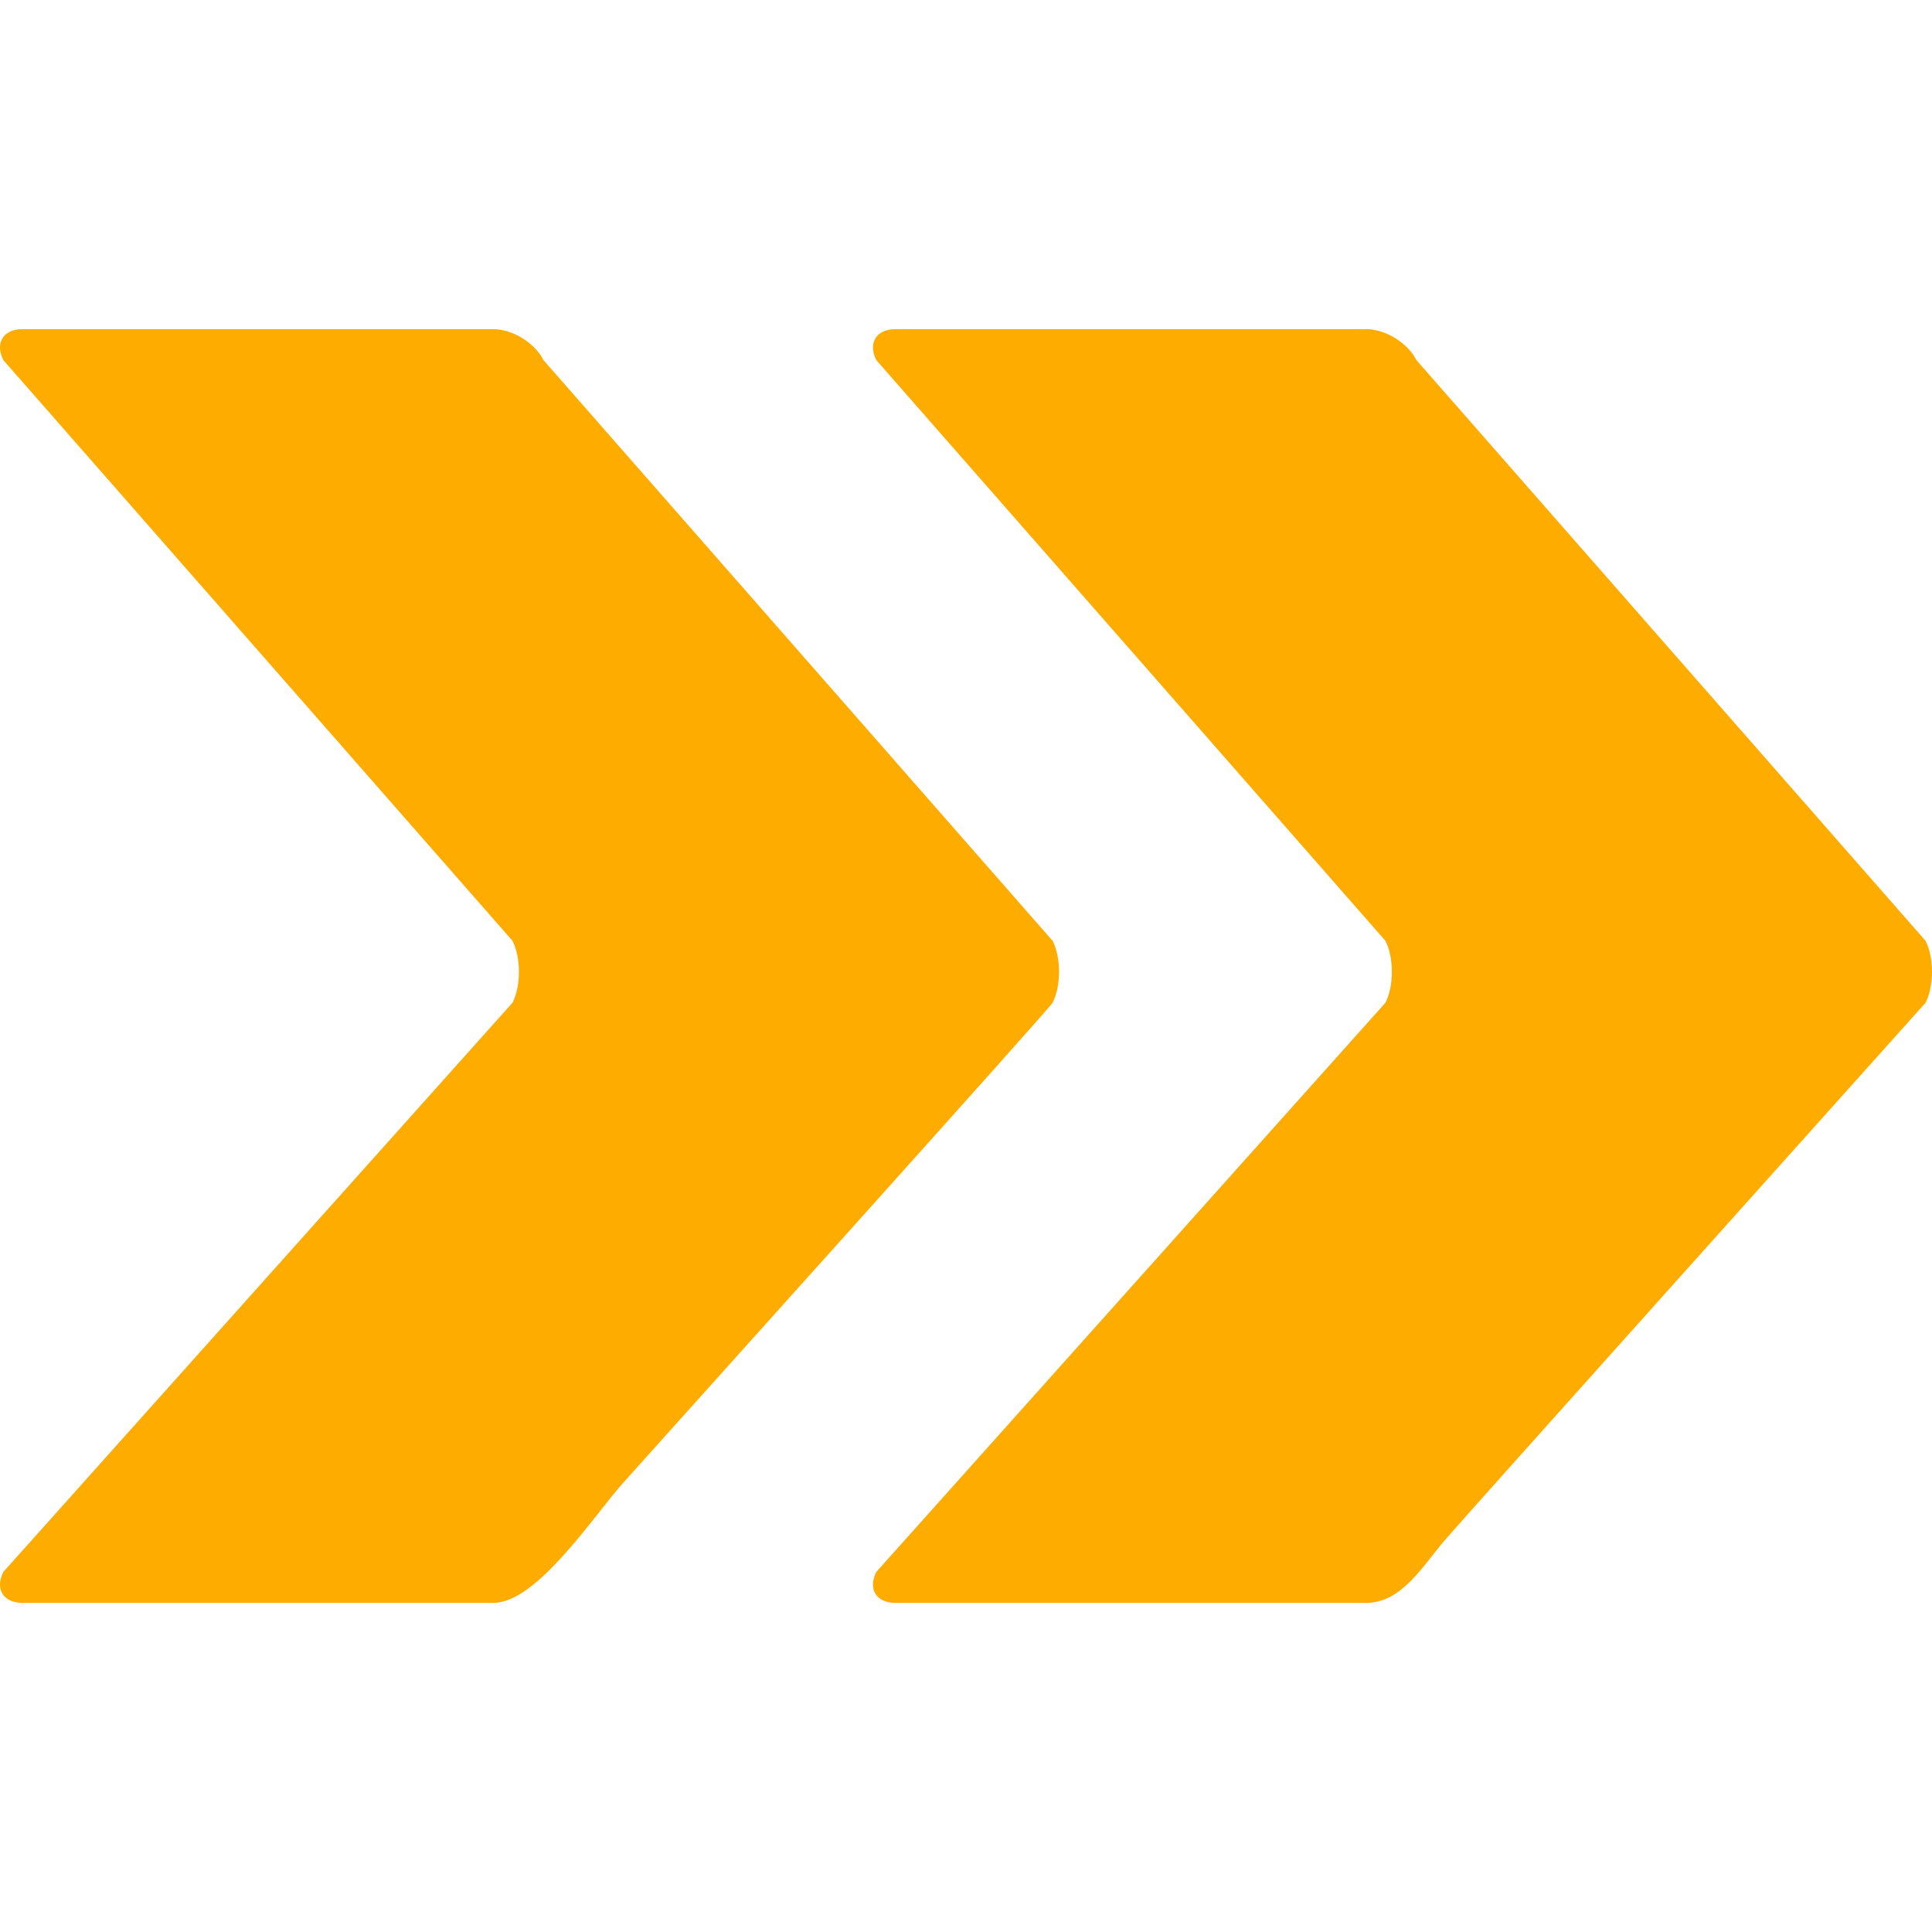 <svg width="120" height="120" viewBox="0 0 120 120" fill="none" xmlns="http://www.w3.org/2000/svg">
<g clip-path="url(#clip0_726_6185)">
<path d="M119.603 58.439L87.974 22.364C87.444 21.305 86.053 20.445 84.868 20.445L55.612 20.445C54.427 20.445 53.896 21.305 54.426 22.364L86.054 58.439C86.584 59.499 86.584 61.218 86.054 62.278L54.426 97.637C53.896 98.698 54.427 99.557 55.612 99.557L84.868 99.557C87.09 99.557 88.457 97.141 89.733 95.669C91.421 93.719 114.866 67.574 119.603 62.278C120.132 61.217 120.132 59.499 119.603 58.439Z" fill="#FFAC00"/>
<path d="M0.205 97.637C-0.325 98.698 0.206 99.557 1.391 99.557C1.391 99.557 30.648 99.557 30.648 99.557C33.357 99.556 36.916 94.102 38.683 92.126C41.792 88.65 65.212 62.617 65.382 62.278C65.912 61.217 65.912 59.498 65.382 58.438L33.753 22.364C33.223 21.304 31.832 20.444 30.648 20.444L1.391 20.444C0.206 20.444 -0.325 21.304 0.205 22.364L31.834 58.438C32.364 59.498 32.364 61.217 31.834 62.278L0.205 97.637Z" fill="#FFAC00"/>
</g>
<defs>
<clipPath id="clip0_726_6185">
<rect width="120" height="120" fill="white" transform="translate(120 120) rotate(180)"/>
</clipPath>
</defs>
</svg>

